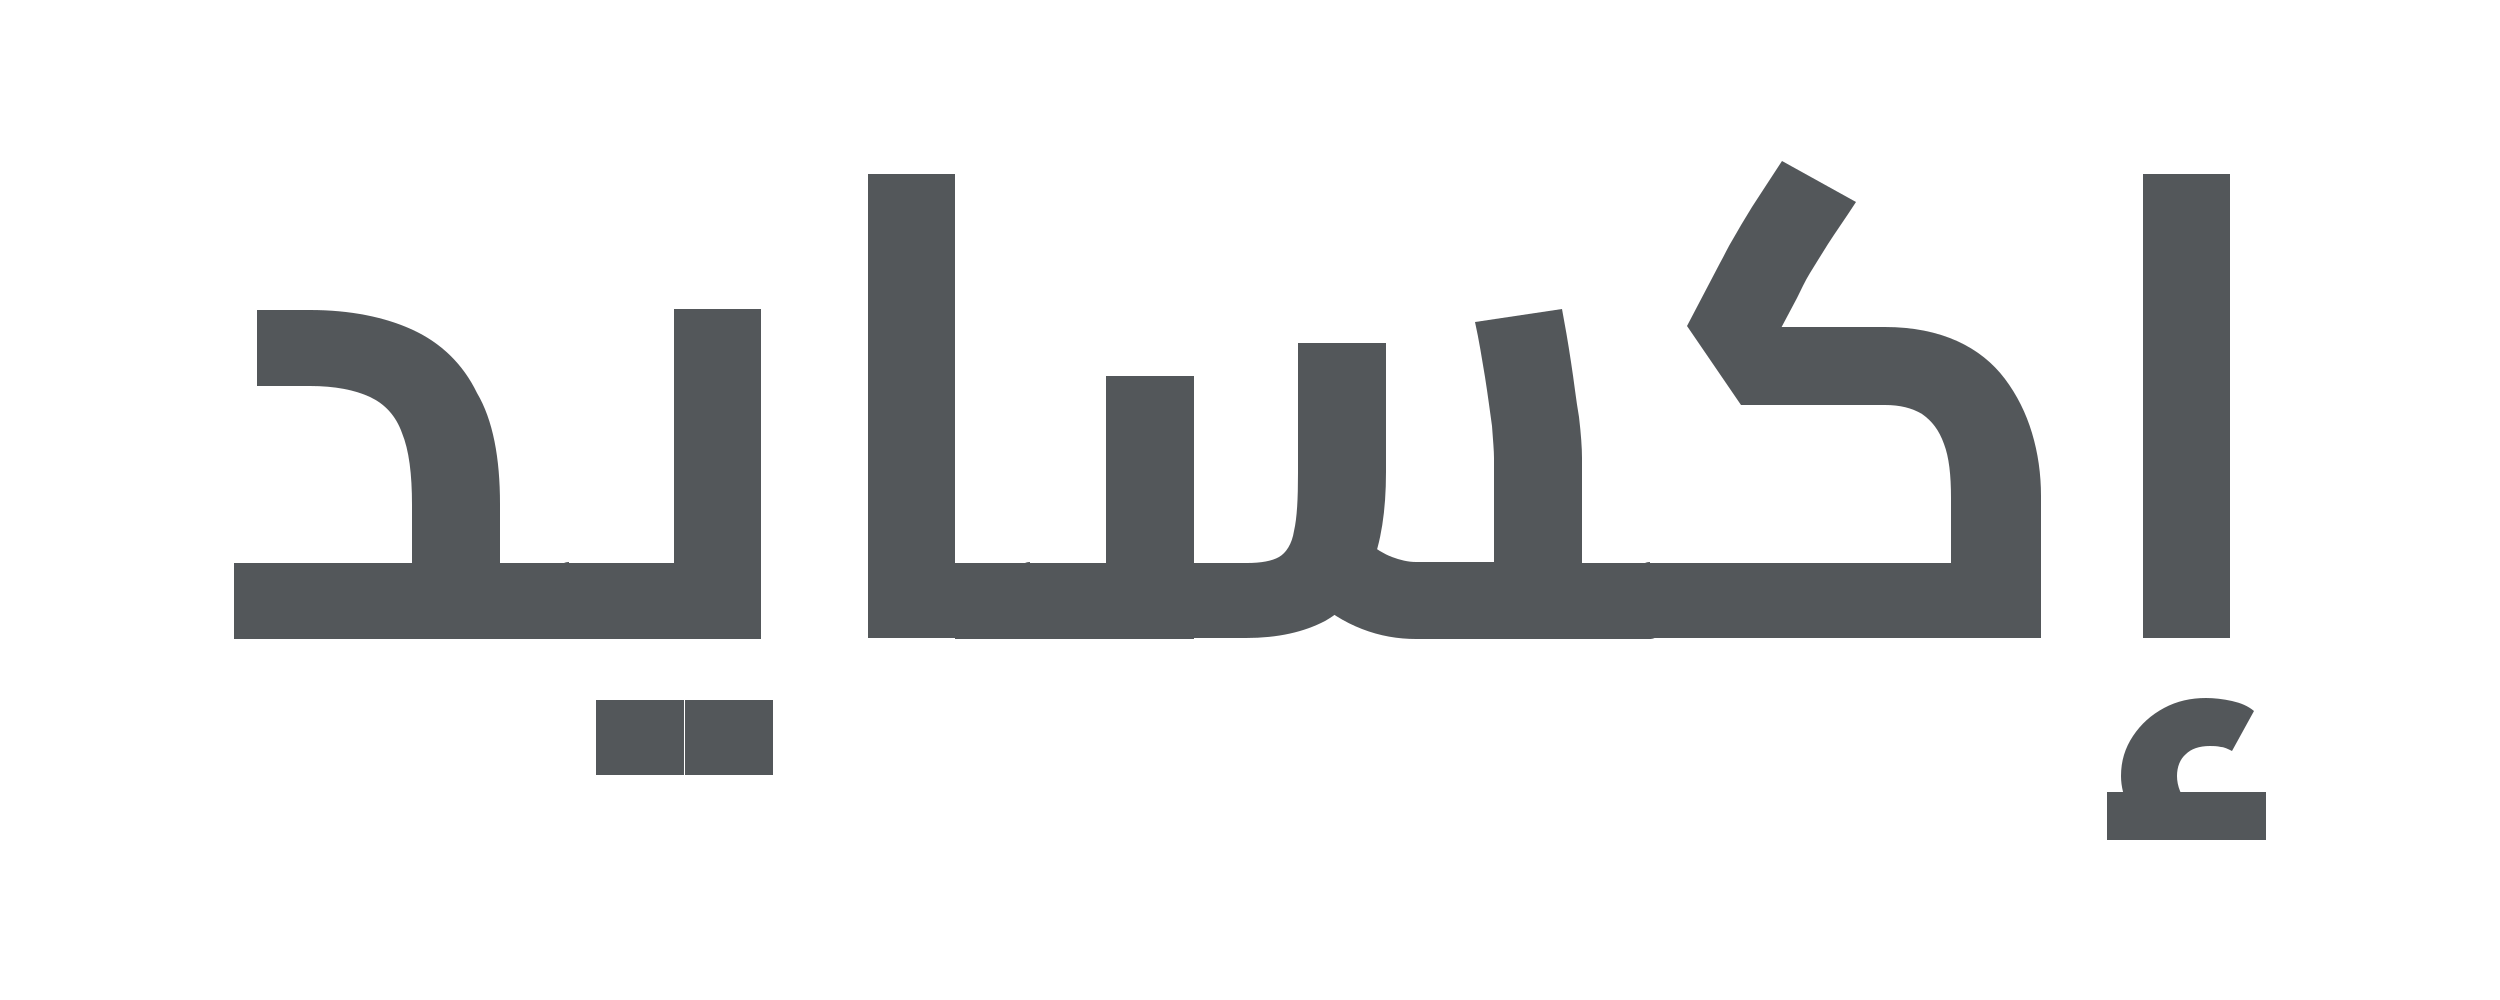 <?xml version="1.0" encoding="utf-8"?>
<!-- Generator: Adobe Illustrator 27.0.1, SVG Export Plug-In . SVG Version: 6.00 Build 0)  -->
<svg version="1.1" id="Layer_1" xmlns="http://www.w3.org/2000/svg" xmlns:xlink="http://www.w3.org/1999/xlink" x="0px" y="0px"
	 viewBox="0 0 250 100" style="enable-background:new 0 0 250 100;" xml:space="preserve">
<style type="text/css">
	.st0{fill:#53575A;}
</style>
<g>
	<path class="st0" d="M23.4,63.9v-7.6h23.8l-6,5.2v-11c0-3.1-0.3-5.5-1-7.2c-0.6-1.7-1.7-2.9-3.2-3.6c-1.5-0.7-3.5-1.1-6-1.1h-5.3
		v-7.6h5.3c4,0,7.5,0.7,10.3,2s5,3.4,6.4,6.3C49.3,42,50,45.8,50,50.4v13.5H23.4z M50,63.9v-7.6h6.9v7.6H50z M56.9,63.9v-7.6
		c0.5,0,0.9,0.3,1.1,1c0.2,0.7,0.3,1.6,0.3,2.8c0,1.1-0.1,2.1-0.3,2.8C57.8,63.5,57.5,63.9,56.9,63.9z"/>
	<path class="st0" d="M56.9,63.9c-0.5,0-0.9-0.3-1.1-1.1c-0.2-0.7-0.3-1.6-0.3-2.8c0-1.2,0.1-2.1,0.3-2.8c0.2-0.7,0.5-1,1.1-1V63.9z
		 M56.9,63.9v-7.6h15.6l-5.1,4.3V30.9h8.7v33H56.9z M59.6,77.5V70h8.8v7.5H59.6z M68.5,77.5V70h8.8v7.5H68.5z"/>
	<path class="st0" d="M86.8,63.9V17.4h8.7v46.4H86.8z M95.5,63.9v-7.6h7.5v7.6H95.5z M103,63.9v-7.6c0.5,0,0.9,0.3,1.1,1
		c0.2,0.7,0.3,1.6,0.3,2.7c0,1.2-0.1,2.1-0.3,2.8C103.9,63.5,103.5,63.9,103,63.9z"/>
	<path class="st0" d="M103,63.9c-0.5,0-0.9-0.3-1.1-1.1c-0.2-0.7-0.3-1.6-0.3-2.8c0-1.2,0.1-2.1,0.3-2.8c0.2-0.7,0.5-1,1.1-1V63.9z
		 M103,63.9v-7.6h9.6l-2,2V37.6h8.8v26.3H103z M119.4,63.9v-7.6h5.3c1.4,0,2.5-0.2,3.2-0.6c0.7-0.4,1.3-1.3,1.5-2.6
		c0.3-1.3,0.4-3.2,0.4-5.8V34.3h8.8v12.9c0,3.9-0.5,7.1-1.5,9.5c-1,2.5-2.5,4.2-4.6,5.4c-2.1,1.1-4.7,1.7-7.9,1.7H119.4z
		 M141.6,63.9c-1.8,0-3.6-0.3-5.4-1c-1.8-0.7-3.4-1.7-4.9-3.1l5.4-5.6c0.9,0.7,1.7,1.2,2.5,1.5c0.8,0.3,1.6,0.5,2.4,0.5h12.3
		l-4.5,4.1V45.8c0-0.7-0.1-1.8-0.2-3.2c-0.2-1.4-0.4-3-0.7-4.9c-0.3-1.8-0.6-3.7-1-5.5l8.7-1.3c0.3,1.6,0.6,3.3,0.9,5.3
		c0.3,1.9,0.5,3.8,0.8,5.5c0.2,1.7,0.3,3.1,0.3,4.1v18.1H141.6z M158.1,63.9v-7.6h7v7.6H158.1z M165,63.9v-7.6c0.5,0,0.9,0.3,1.1,1
		c0.2,0.7,0.3,1.6,0.3,2.8c0,1.1-0.1,2.1-0.3,2.8C165.9,63.5,165.6,63.9,165,63.9z"/>
	<path class="st0" d="M165,63.9c-0.5,0-0.9-0.3-1.1-1.1c-0.2-0.7-0.3-1.6-0.3-2.8c0-1.2,0.1-2.1,0.3-2.8c0.2-0.7,0.5-1,1.1-1V63.9z
		 M165,63.9v-7.6h33l-2.9,2.4v-8.9c0-2.3-0.2-4.1-0.7-5.4c-0.5-1.4-1.2-2.3-2.2-3c-1-0.6-2.2-0.9-3.7-0.9h-14.4l-5.4-7.9l3.3-6.3
		c0.4-0.7,0.8-1.6,1.3-2.4c0.5-0.9,1.1-1.9,1.9-3.2c0.8-1.2,1.8-2.8,3-4.6l7.4,4.1c-1.1,1.7-2.1,3.1-2.8,4.2
		c-0.7,1.1-1.3,2.1-1.8,2.9c-0.5,0.8-0.9,1.7-1.3,2.5l-2.6,4.9l-1.3-2h12.7c2.8,0,5.2,0.5,7.2,1.4c2,0.9,3.6,2.2,4.8,3.8
		c1.2,1.6,2.1,3.4,2.7,5.4c0.6,2,0.9,4.1,0.9,6.3v14.2H165z"/>
	<path class="st0" d="M210.7,84v-4.8h15.9V84H210.7z M214.7,83.5c-0.8-1-1.5-2-1.9-2.9c-0.4-0.9-0.7-1.9-0.7-3c0-1.5,0.4-2.8,1.2-4
		c0.8-1.2,1.8-2.1,3.1-2.8c1.3-0.7,2.7-1,4.2-1c0.8,0,1.7,0.1,2.6,0.3c0.9,0.2,1.6,0.5,2.2,1l-2.2,4c-0.4-0.2-0.8-0.4-1.1-0.4
		c-0.4-0.1-0.8-0.1-1.1-0.1c-1.1,0-1.9,0.3-2.4,0.8c-0.6,0.5-0.9,1.3-0.9,2.2c0,0.5,0.1,1,0.3,1.5c0.2,0.5,0.5,1,1,1.6L214.7,83.5z
		 M214.3,63.9V17.4h8.7v46.4H214.3z"/>
</g>
</svg>
